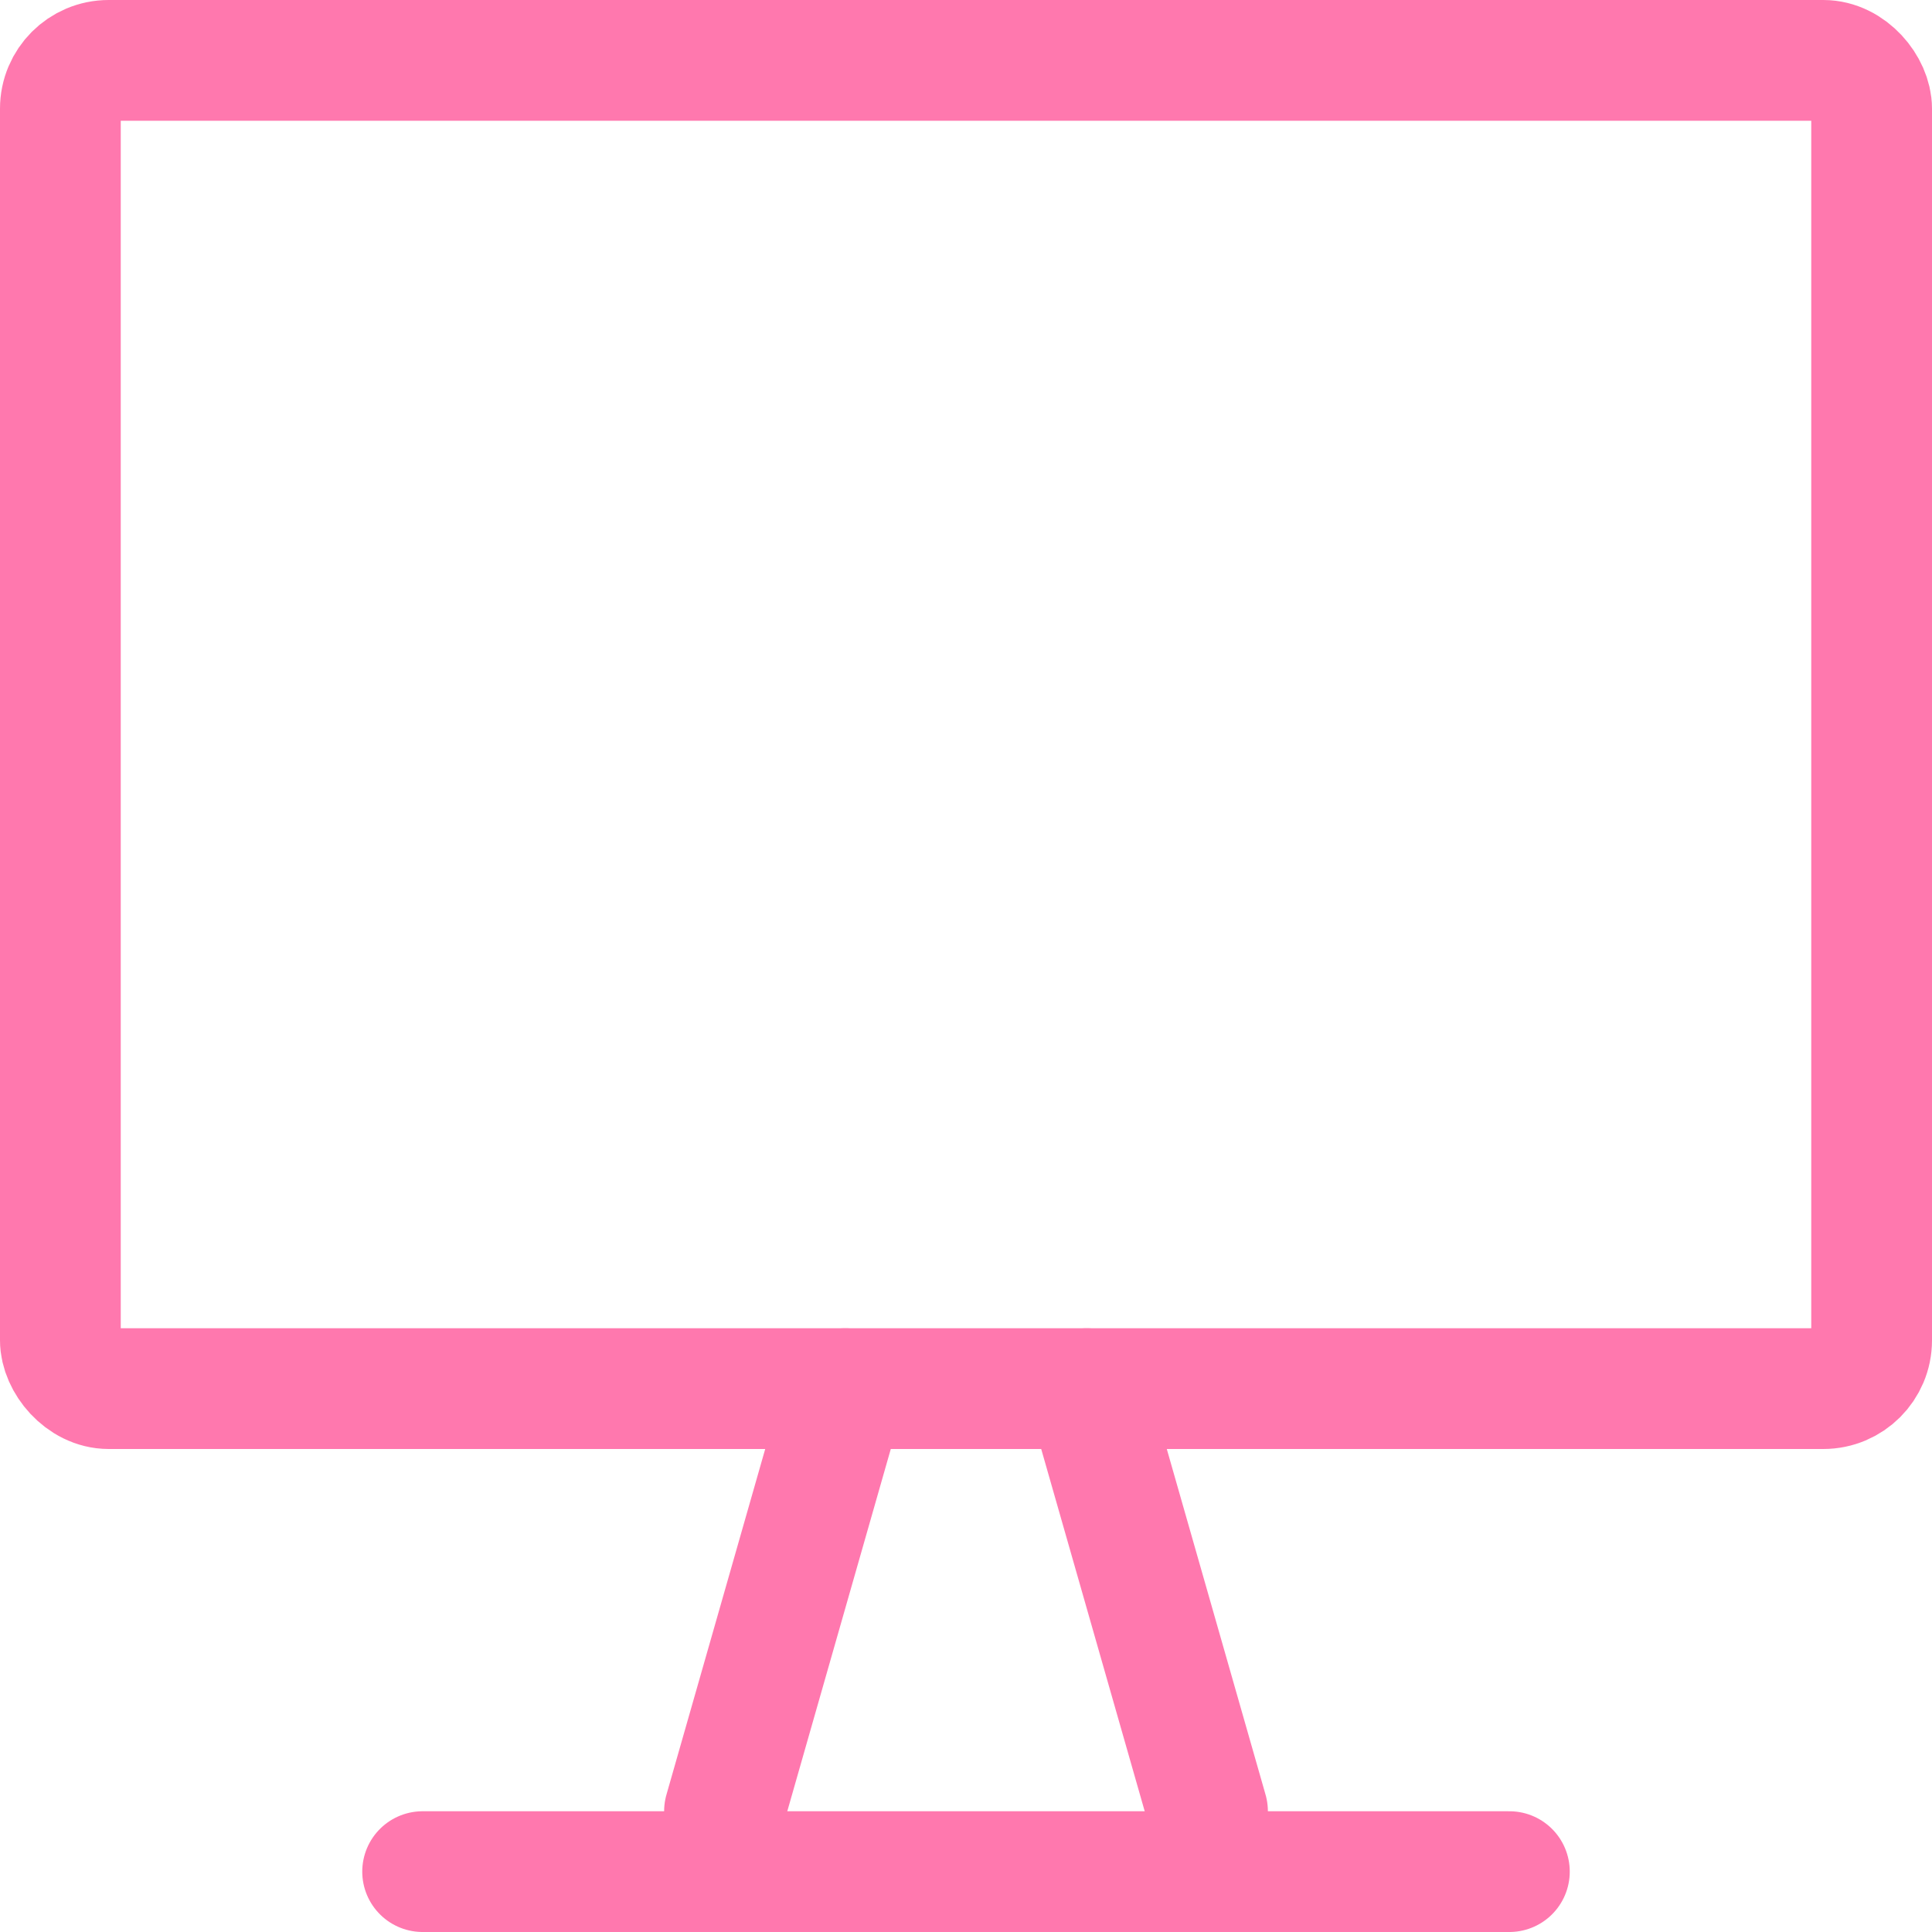 <svg id="그룹_1601" data-name="그룹 1601" xmlns="http://www.w3.org/2000/svg" xmlns:xlink="http://www.w3.org/1999/xlink" width="80" height="80" viewBox="0 0 80 80">
  <defs>
    <clipPath id="clip-path">
      <rect id="사각형_3431" data-name="사각형 3431" width="80" height="80" fill="none" stroke="#ff78ae" stroke-width="5"/>
    </clipPath>
  </defs>
  <g id="그룹_1600" data-name="그룹 1600" clip-path="url(#clip-path)">
    <rect id="사각형_3430" data-name="사각형 3430" width="75" height="55" rx="2" transform="translate(2.5 2.5)" fill="none" stroke="#ff78ae" stroke-linecap="round" stroke-linejoin="round" stroke-width="5"/>
    <line id="선_32" data-name="선 32" x1="5" y2="17.5" transform="translate(30 57.5)" fill="none" stroke="#ff78ae" stroke-linecap="round" stroke-linejoin="round" stroke-width="5"/>
    <line id="선_33" data-name="선 33" x2="5" y2="17.5" transform="translate(45 57.5)" fill="none" stroke="#ff78ae" stroke-linecap="round" stroke-linejoin="round" stroke-width="5"/>
    <line id="선_34" data-name="선 34" x2="45" transform="translate(17.5 77.5)" fill="none" stroke="#ff78ae" stroke-linecap="round" stroke-linejoin="round" stroke-width="5"/>
  </g>
</svg>
